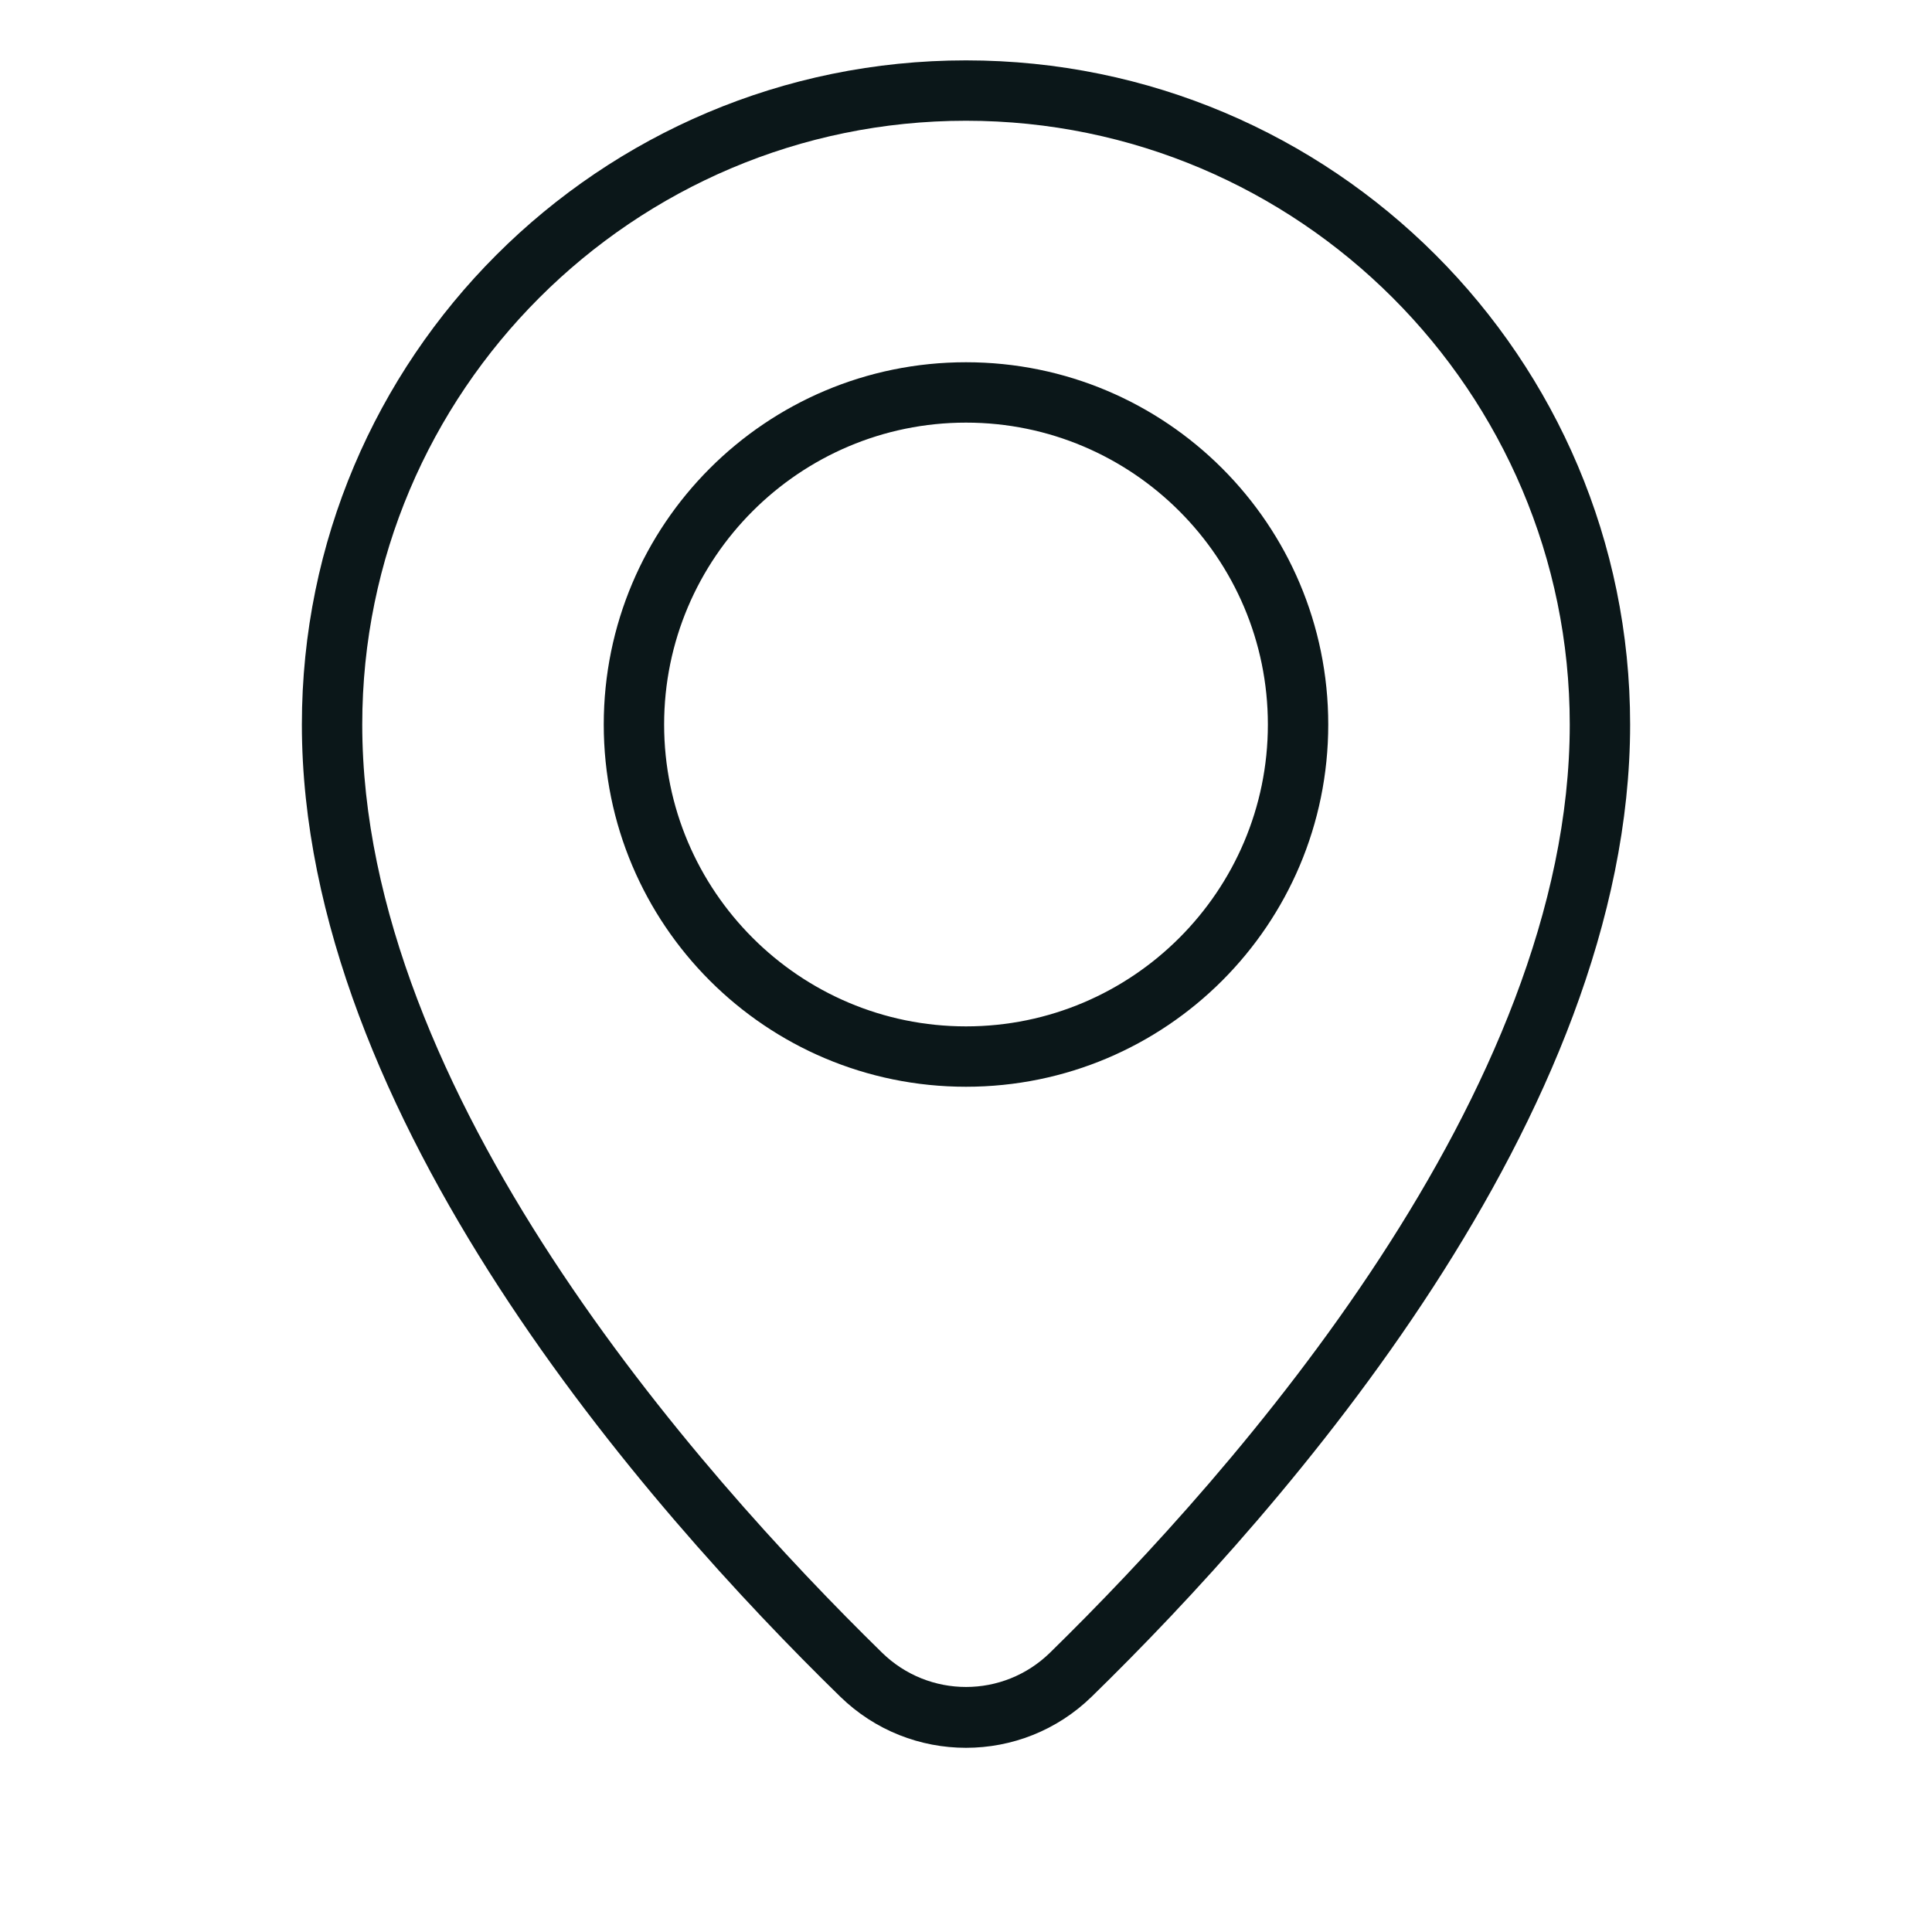 <?xml version="1.0" encoding="utf-8"?><!-- Скачано с сайта svg4.ru / Downloaded from svg4.ru -->
<svg version="1.1" id="Uploaded to svgrepo.com" xmlns="http://www.w3.org/2000/svg" xmlns:xlink="http://www.w3.org/1999/xlink" 
	 width="800px" height="800px" viewBox="0 0 32 32" xml:space="preserve">
<style type="text/css">
	.feather_een{fill:#0B1719;}
</style>
<path class="feather_een" d="M16,1C9.925,1,5,5.925,5,12c0,6.494,5.727,12.988,8.916,16.101c1.159,1.131,3.009,1.131,4.167,0
	C21.273,24.988,27,18.494,27,12C27,5.925,22.075,1,16,1z M17.392,27.373c-0.775,0.758-2.008,0.758-2.783,0
	C11.523,24.353,6,18.096,6,12C6,6.486,10.486,2,16,2s10,4.486,10,10C26,18.096,20.477,24.353,17.392,27.373z M16,6
	c-3.314,0-6,2.686-6,6s2.686,6,6,6s6-2.686,6-6S19.314,6,16,6z M16,17c-2.757,0-5-2.243-5-5s2.243-5,5-5s5,2.243,5,5
	S18.757,17,16,17z"/>
</svg>
